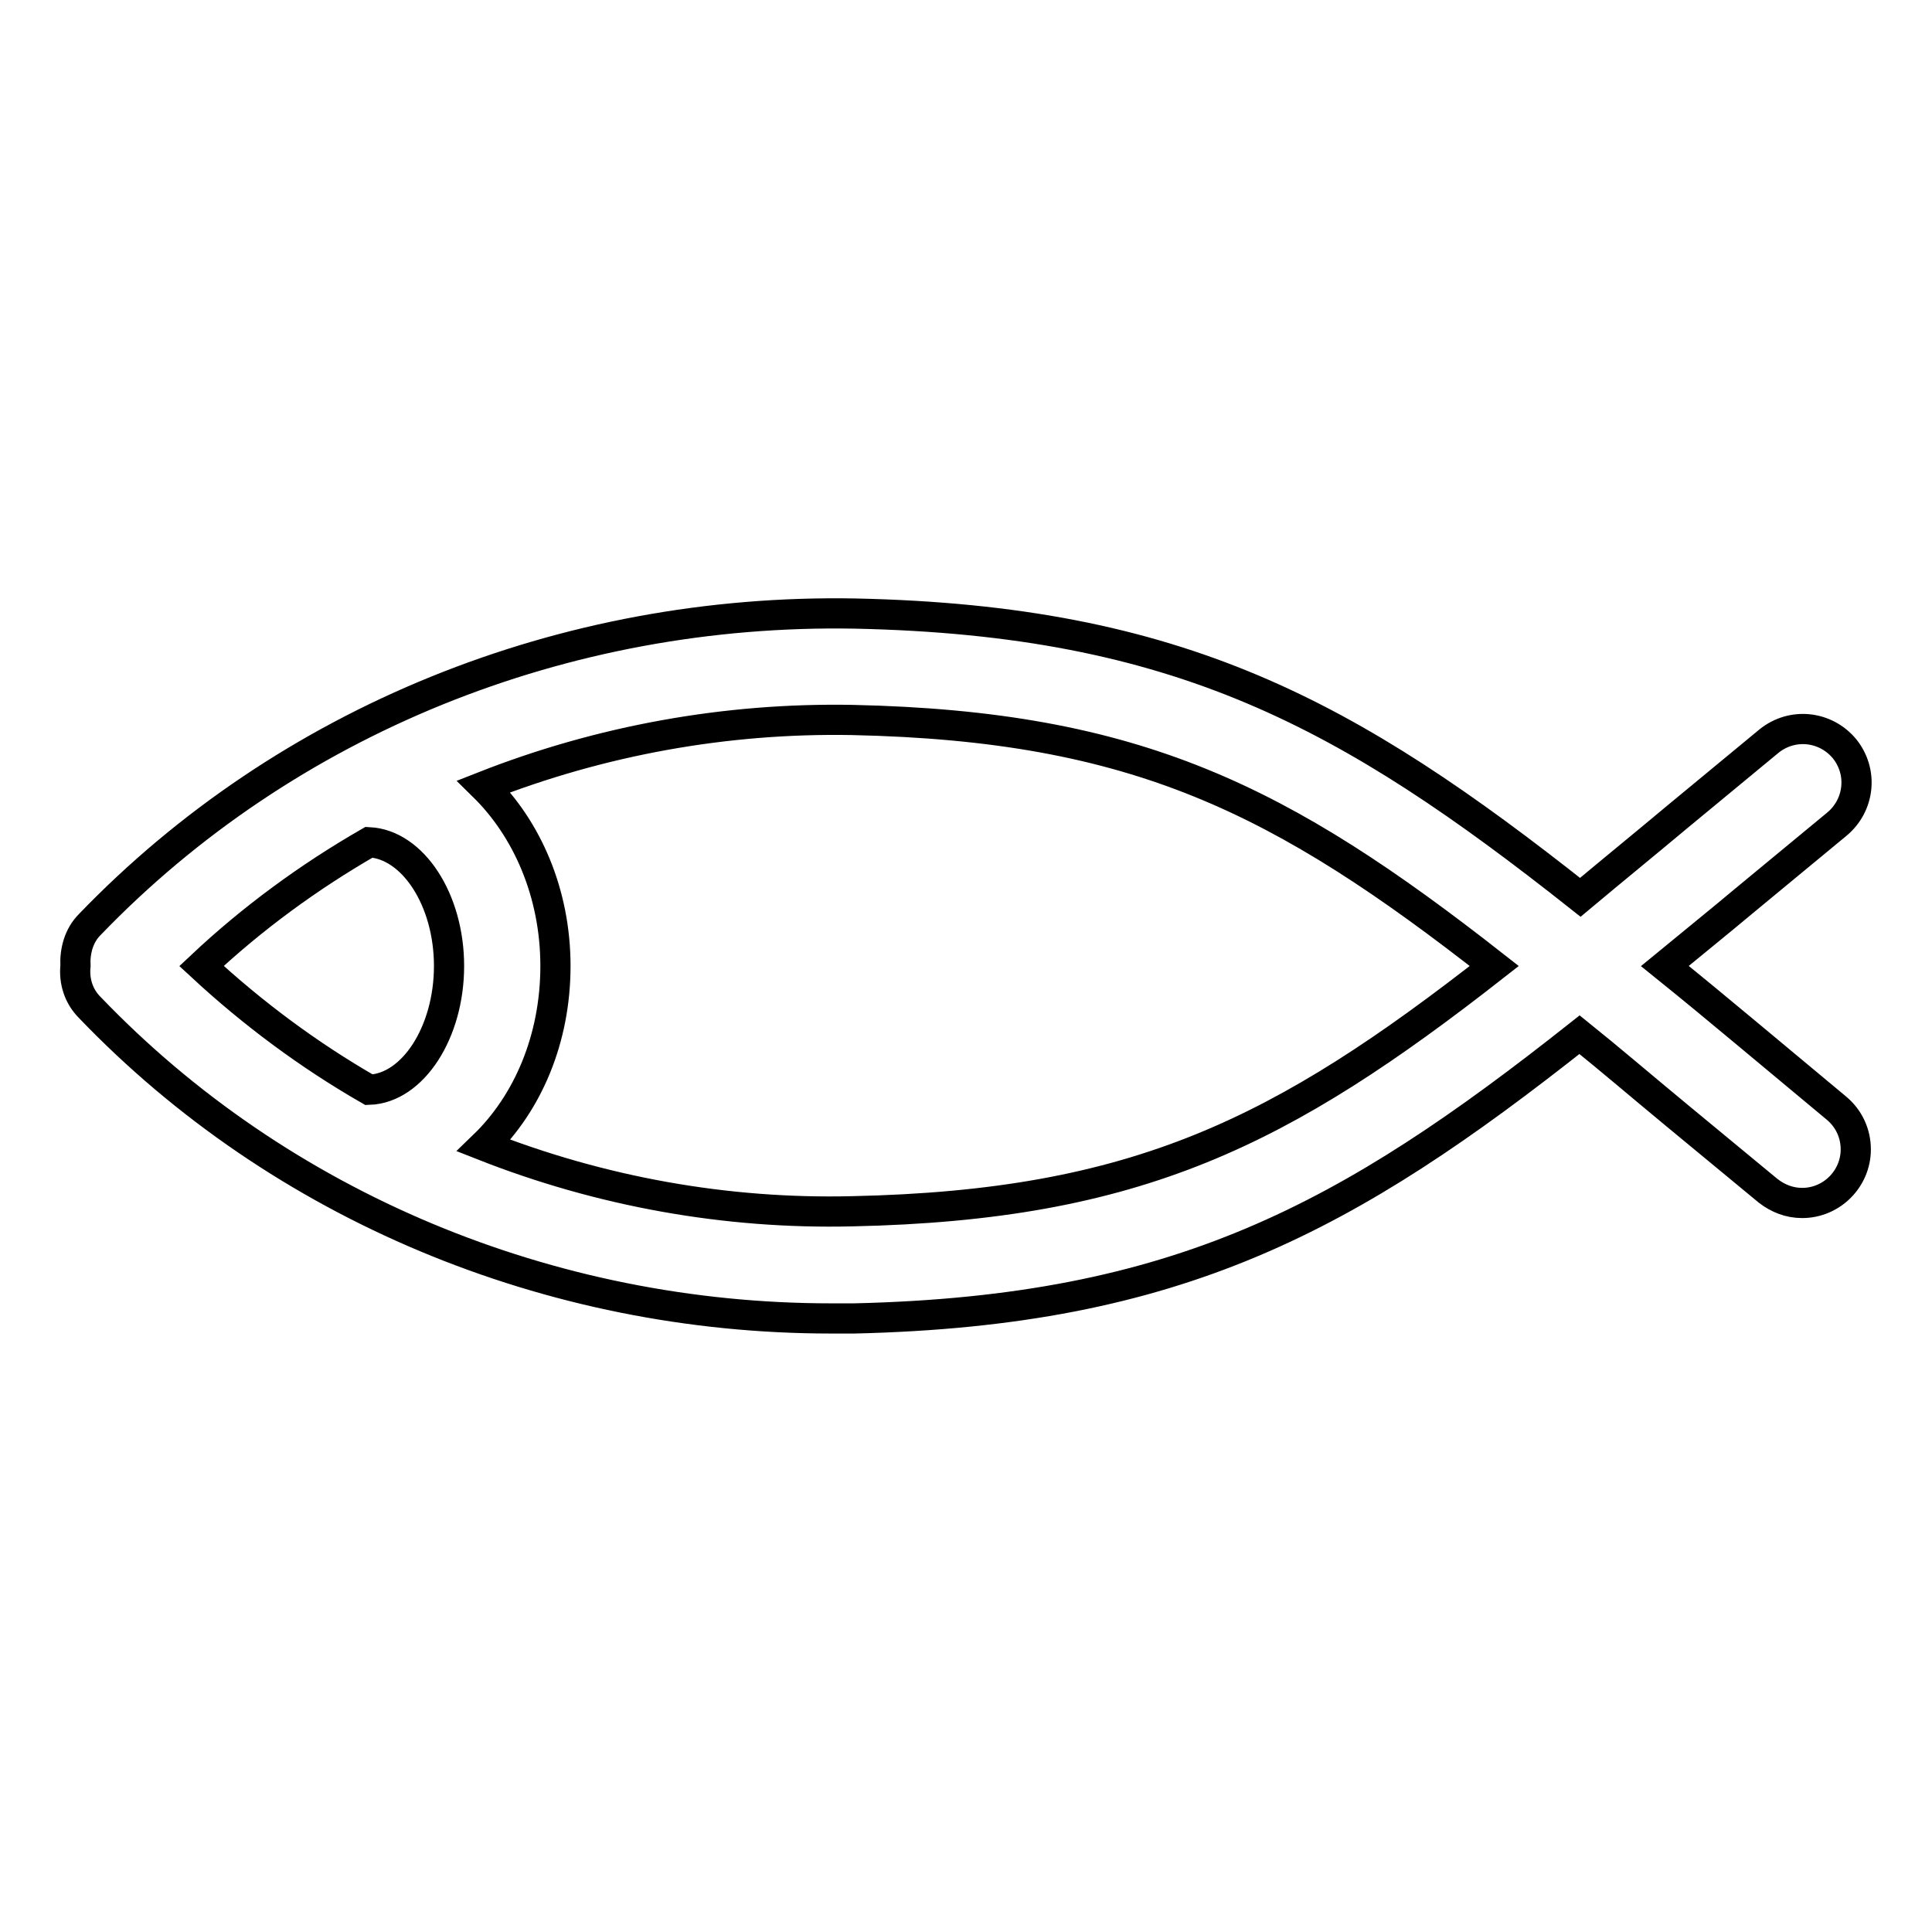 <?xml version="1.0" encoding="utf-8"?>
<!-- Svg Vector Icons : http://www.onlinewebfonts.com/icon -->
<!DOCTYPE svg PUBLIC "-//W3C//DTD SVG 1.1//EN" "http://www.w3.org/Graphics/SVG/1.1/DTD/svg11.dtd">
<svg version="1.1" xmlns="http://www.w3.org/2000/svg" xmlns:xlink="http://www.w3.org/1999/xlink" x="0px" y="0px" viewBox="0 0 256 256" enable-background="new 0 0 256 256" xml:space="preserve">
<g> <path stroke-width="4" fill-opacity="0" stroke="#000000"  d="M231.3,136.8c-3.6-3-7.1-5.9-10.7-8.8c3.4-2.8,7-5.7,10.7-8.8l12.1-10c3-2.5,3.5-6.9,1-10l0,0 c-2.5-3-6.9-3.5-10-1l-12.1,10c-4.3,3.6-8.6,7.1-12.9,10.7c-30.7-24.3-53.2-36.7-96.1-37.6c-38.6-0.7-75.4,14.2-101.4,41.2 c-1.5,1.5-2,3.6-1.9,5.5c-0.2,2,0.4,4,1.9,5.5c25.2,26.3,60.9,41.2,98.2,41.2c1,0,2.1,0,3.1,0c42.9-1,65.4-13.3,96.1-37.6 c4.1,3.3,8.3,6.9,12.9,10.7l12.1,10c1.3,1,2.8,1.6,4.5,1.6c3.9,0,7.1-3.2,7.1-7.1c0-2.1-0.9-4.1-2.6-5.5L231.3,136.8z M59.5,128 c0,8.8-4.8,16.2-10.6,16.4c-8-4.6-15.4-10.1-22.2-16.4c6.7-6.3,14.2-11.8,22.2-16.4C54.7,111.9,59.5,119.2,59.5,128z M112.9,160.5 c-16.7,0.4-33.3-2.6-48.8-8.7c5.8-5.6,9.5-14.1,9.5-23.8c0-9.7-3.8-18.2-9.5-23.8c15.5-6.1,32.1-9.1,48.8-8.8 c37.7,0.8,56.9,10.5,85.1,32.6C169.9,150,150.7,159.7,112.9,160.5z"/></g>
</svg>